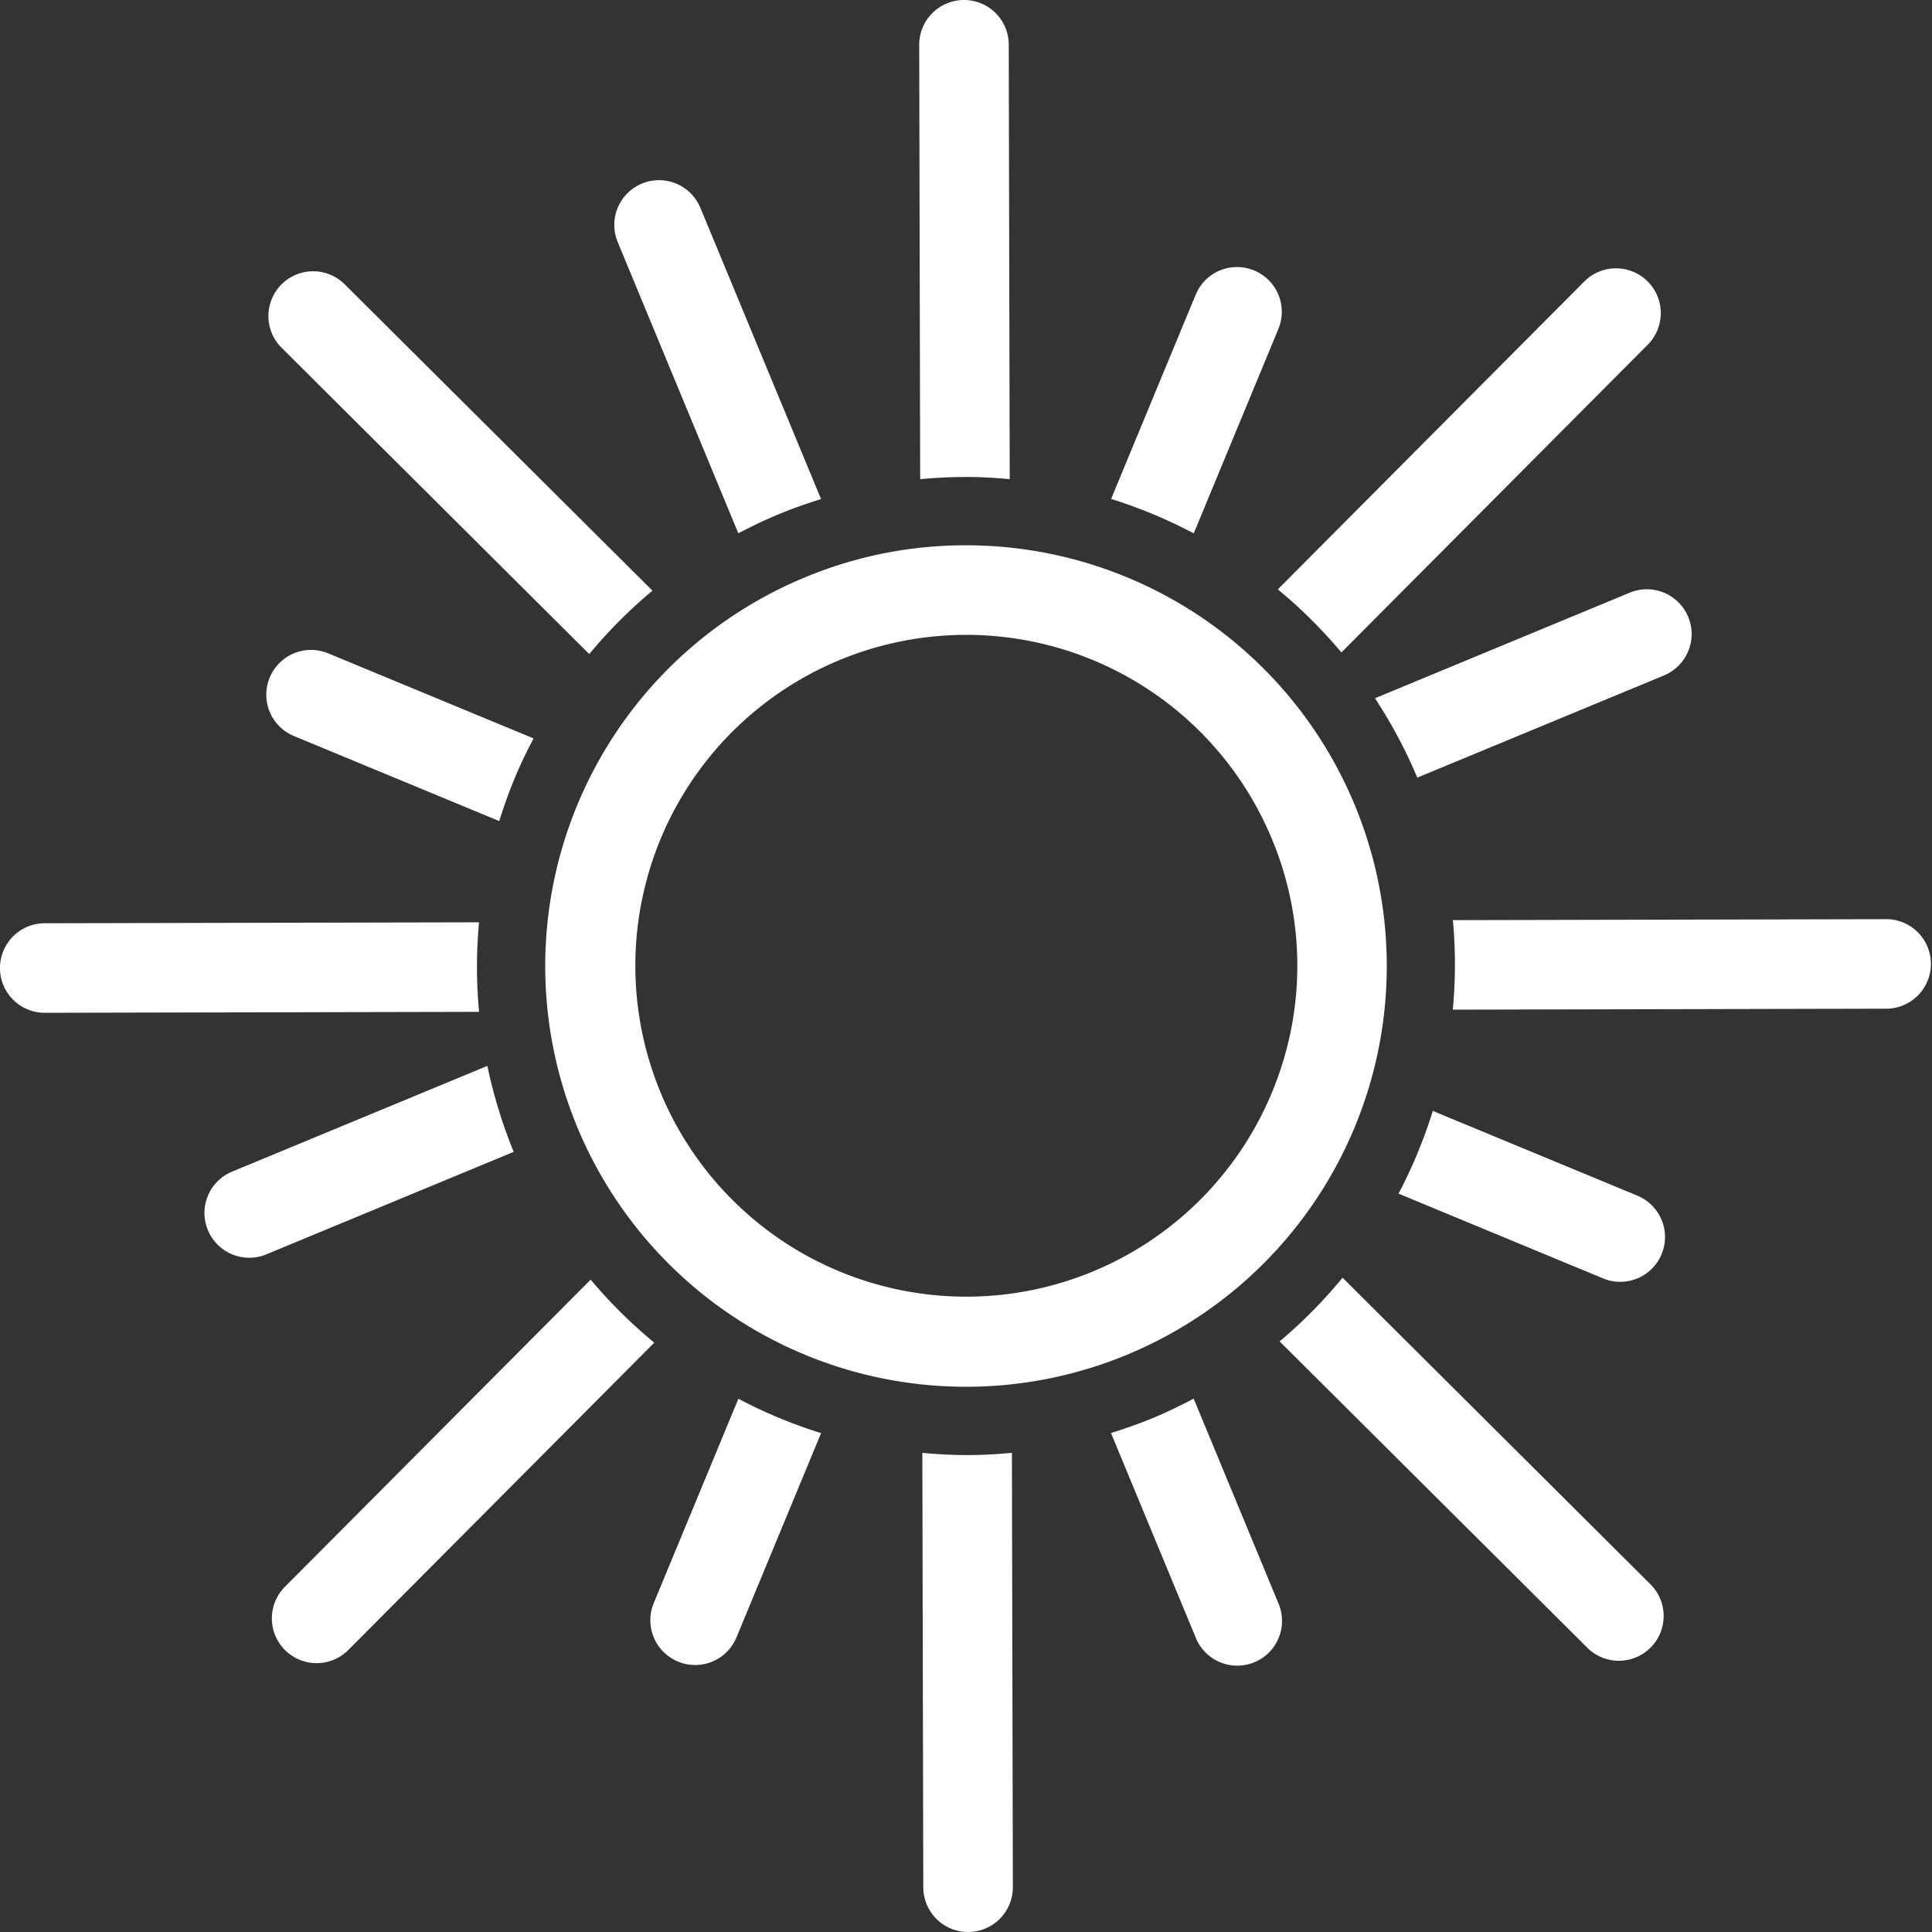 <svg xmlns="http://www.w3.org/2000/svg" xmlns:xlink="http://www.w3.org/1999/xlink" width="63.477" height="63.477" viewBox="0 0 63.477 63.477"><rect x="0" y="0" width="63.477" height="63.477" fill="#333333" stroke="none"/><defs><clipPath id="a" transform="translate(-2.009 -0.47)"><rect x="-7.252" y="-8.791" width="82" height="82" fill="none"/></clipPath></defs><g clip-path="url(#a)"><path d="M26.267,17.992c.433-.227.874-.44,1.331-.628.456-.189.918-.351,1.387-.497L25.02,7.297a1.47,1.47,0,1,0-2.716,1.126Z" transform="translate(-2.009 -0.47)" fill="#fff"/><path d="M41.228,46.423c-.431.227-.871.441-1.33.633-.457.188-.919.351-1.387.497l2.804,6.769a1.471,1.471,0,0,0,2.717-1.126Z" transform="translate(-2.009 -0.47)" fill="#fff"/><path d="M55.553,19.944,47.184,23.411a16.179,16.179,0,0,1,1.391,2.608l8.105-3.357a1.471,1.471,0,0,0-1.127-2.719" transform="translate(-2.009 -0.47)" fill="#fff"/><path d="M18.023,35.49,9.657,38.955a1.471,1.471,0,1,0,1.125,2.718l8.105-3.358a16.172,16.172,0,0,1-.865-2.826" transform="translate(-2.009 -0.47)" fill="#fff"/><path d="M23.488,53.141a1.47,1.47,0,0,0,.797,1.921,1.452,1.452,0,0,0,.563.113,1.471,1.471,0,0,0,1.359-.909l2.779-6.71a15.966,15.966,0,0,1-2.717-1.129Z" transform="translate(-2.009 -0.47)" fill="#fff"/><path d="M44.011,11.277a1.47,1.47,0,0,0-2.717-1.125L38.515,16.863a16.074,16.074,0,0,1,2.715,1.131Z" transform="translate(-2.009 -0.47)" fill="#fff"/><path d="M55.806,39.754l-6.721-2.784a16.184,16.184,0,0,1-1.126,2.718l6.721,2.785a1.471,1.471,0,1,0,1.126-2.718" transform="translate(-2.009 -0.47)" fill="#fff"/><path d="M11.692,24.664l6.72,2.783c.146-.465.308-.929.498-1.385.188-.456.402-.899.629-1.331l-6.72-2.784a1.471,1.471,0,1,0-1.127,2.717" transform="translate(-2.009 -0.47)" fill="#fff"/><path d="M33.768,48.277c-.49,0-.974-.028-1.455-.072l.031,14.275a1.472,1.472,0,0,0,1.471,1.467h.004a1.471,1.471,0,0,0,1.468-1.474l-.031-14.269c-.493.046-.989.073-1.487.073" transform="translate(-2.009 -0.47)" fill="#fff"/><path d="M33.728,16.141c.491,0,.975.027,1.456.072l-.032-14.276A1.469,1.469,0,0,0,33.682.47h-.004a1.472,1.472,0,0,0-1.468,1.474L32.242,16.214c.493-.046.989-.072,1.486-.072" transform="translate(-2.009 -0.47)" fill="#fff"/><path d="M46.119,42.45a15.973,15.973,0,0,1-2.068,2.092L54.16,54.607a1.471,1.471,0,0,0,2.076-2.085Z" transform="translate(-2.009 -0.47)" fill="#fff"/><path d="M21.37,21.961A15.789,15.789,0,0,1,23.446,19.877L13.335,9.811a1.47,1.47,0,1,0-2.074,2.085Z" transform="translate(-2.009 -0.47)" fill="#fff"/><path d="M64.016,30.67H64.012l-14.267.032a16.034,16.034,0,0,1-.003,2.941l14.277-.032a1.471,1.471,0,0,0-.003-2.941" transform="translate(-2.009 -0.47)" fill="#fff"/><path d="M17.747,30.773l-14.269.031a1.471,1.471,0,0,0,.002,2.942h.004l14.265-.031a15.874,15.874,0,0,1-.001-2.942" transform="translate(-2.009 -0.47)" fill="#fff"/><path d="M21.416,42.513,11.352,52.623a1.471,1.471,0,0,0,2.085,2.075l10.068-10.114a16.054,16.054,0,0,1-2.089-2.071" transform="translate(-2.009 -0.47)" fill="#fff"/><path d="M46.082,21.906,56.146,11.796a1.471,1.471,0,0,0-2.085-2.077L43.993,19.834a16.144,16.144,0,0,1,2.088,2.072" transform="translate(-2.009 -0.47)" fill="#fff"/><path d="M33.733,18.386a13.7,13.7,0,0,0-5.274,1.052,13.823,13.823,0,0,0,5.305,26.595h.001a13.823,13.823,0,0,0-.032-27.647M43.796,36.371a10.872,10.872,0,1,1,.006-8.326,10.805,10.805,0,0,1-.006,8.326" transform="translate(-2.009 -0.47)" fill="#fff"/></g></svg>